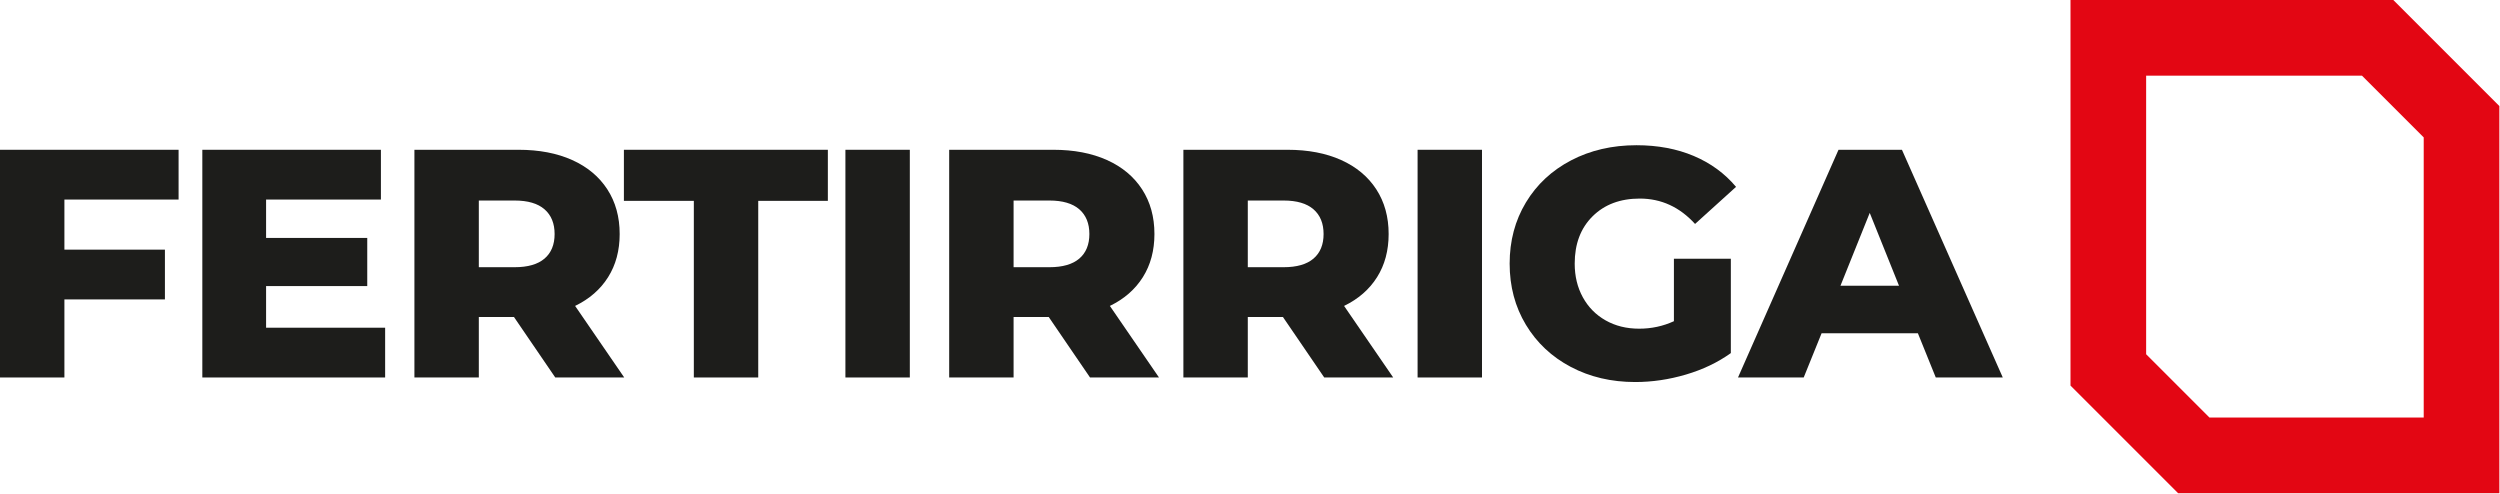 <?xml version="1.0" encoding="UTF-8" standalone="no"?><!DOCTYPE svg PUBLIC "-//W3C//DTD SVG 1.1//EN" "http://www.w3.org/Graphics/SVG/1.1/DTD/svg11.dtd"><svg width="100%" height="100%" viewBox="0 0 1377 272" version="1.1" xmlns="http://www.w3.org/2000/svg" xmlns:xlink="http://www.w3.org/1999/xlink" xml:space="preserve" xmlns:serif="http://www.serif.com/" style="fill-rule:evenodd;clip-rule:evenodd;stroke-linejoin:round;stroke-miterlimit:2;"><g><path d="M1376.65,58.417l-58.417,-58.417l-177.803,0l-0,212.376l59.277,59.278l176.943,-0l0,-213.237Zm-41.667,17.259l0,154.311c0,-0 -118.017,-0 -118.017,-0c-0,-0 -34.87,-34.87 -34.87,-34.87c0,0 0,-153.45 0,-153.45c0,-0 118.878,-0 118.878,-0l34.009,34.009Z" style="fill:#e30613;"/><g><path d="M35.475,109.912l-0,27.592l55.362,-0l0,27.412l-55.362,0l-0,43l-35.475,0l-0,-125.417l98.362,0l0,27.413l-62.887,-0Z" style="fill:#1d1d1b;fill-rule:nonzero;"/><path d="M212.133,180.504l0,27.412l-100.691,0l-0,-125.417l98.362,0l0,27.413l-63.246,-0l0,21.142l55.721,-0l0,26.516l-55.721,0l0,22.934l65.575,-0Z" style="fill:#1d1d1b;fill-rule:nonzero;"/><path d="M283.083,174.591l-19.35,0l0,33.325l-35.475,0l0,-125.417l57.334,0c11.347,0 21.201,1.882 29.562,5.644c8.361,3.763 14.811,9.138 19.35,16.125c4.539,6.988 6.809,15.199 6.809,24.636c-0,9.077 -2.121,16.991 -6.361,23.739c-4.24,6.749 -10.302,12.034 -18.185,15.856l27.054,39.417l-37.983,0l-22.755,-33.325Zm22.396,-45.687c0,-5.853 -1.851,-10.392 -5.554,-13.617c-3.703,-3.225 -9.197,-4.838 -16.483,-4.838l-19.709,0l0,36.73l19.709,-0c7.286,-0 12.78,-1.583 16.483,-4.748c3.703,-3.166 5.554,-7.675 5.554,-13.527Z" style="fill:#1d1d1b;fill-rule:nonzero;"/><path d="M382.162,110.629l-38.52,-0l-0,-28.13l112.337,0l0,28.13l-38.342,-0l0,97.287l-35.475,0l0,-97.287Z" style="fill:#1d1d1b;fill-rule:nonzero;"/><rect x="465.654" y="82.499" width="35.475" height="125.417" style="fill:#1d1d1b;fill-rule:nonzero;"/><path d="M577.633,174.591l-19.35,0l0,33.325l-35.475,0l0,-125.417l57.334,0c11.347,0 21.201,1.882 29.562,5.644c8.361,3.763 14.811,9.138 19.35,16.125c4.539,6.988 6.808,15.199 6.808,24.636c0,9.077 -2.12,16.991 -6.36,23.739c-4.24,6.749 -10.302,12.034 -18.185,15.856l27.054,39.417l-37.984,0l-22.754,-33.325Zm22.396,-45.687c0,-5.853 -1.851,-10.392 -5.554,-13.617c-3.703,-3.225 -9.197,-4.838 -16.483,-4.838l-19.709,0l0,36.73l19.709,-0c7.286,-0 12.78,-1.583 16.483,-4.748c3.703,-3.166 5.554,-7.675 5.554,-13.527Z" style="fill:#1d1d1b;fill-rule:nonzero;"/><path d="M706.633,174.591l-19.35,0l0,33.325l-35.475,0l0,-125.417l57.334,0c11.347,0 21.201,1.882 29.562,5.644c8.361,3.763 14.811,9.138 19.35,16.125c4.539,6.988 6.808,15.199 6.808,24.636c0,9.077 -2.12,16.991 -6.36,23.739c-4.24,6.749 -10.302,12.034 -18.185,15.856l27.054,39.417l-37.984,0l-22.754,-33.325Zm22.396,-45.687c0,-5.853 -1.851,-10.392 -5.554,-13.617c-3.703,-3.225 -9.197,-4.838 -16.483,-4.838l-19.709,0l0,36.73l19.709,-0c7.286,-0 12.78,-1.583 16.483,-4.748c3.703,-3.166 5.554,-7.675 5.554,-13.527Z" style="fill:#1d1d1b;fill-rule:nonzero;"/><rect x="780.808" y="82.499" width="35.475" height="125.417" style="fill:#1d1d1b;fill-rule:nonzero;"/><path d="M921.992,142.52l31.354,0l-0,51.959c-7.167,5.136 -15.408,9.077 -24.725,11.825c-9.317,2.747 -18.633,4.12 -27.95,4.12c-13.139,0 -24.964,-2.777 -35.475,-8.331c-10.511,-5.554 -18.753,-13.288 -24.725,-23.202c-5.972,-9.914 -8.958,-21.142 -8.958,-33.683c-0,-12.542 2.986,-23.77 8.958,-33.684c5.972,-9.913 14.273,-17.648 24.904,-23.202c10.631,-5.554 22.635,-8.331 36.013,-8.331c11.705,0 22.216,1.971 31.533,5.913c9.317,3.941 17.08,9.615 23.292,17.02l-22.575,20.425c-8.481,-9.316 -18.634,-13.975 -30.459,-13.975c-10.75,0 -19.41,3.255 -25.979,9.765c-6.569,6.51 -9.854,15.199 -9.854,26.069c-0,6.928 1.493,13.109 4.479,18.543c2.986,5.435 7.167,9.675 12.542,12.721c5.375,3.046 11.526,4.569 18.454,4.569c6.808,0 13.198,-1.374 19.171,-4.121l-0,-34.4Z" style="fill:#1d1d1b;fill-rule:nonzero;"/><path d="M1056.37,183.549l-53.034,0l-9.854,24.367l-36.191,0l55.362,-125.417l34.938,0l55.541,125.417l-36.908,0l-9.854,-24.367Zm-10.392,-26.158l-16.125,-40.133l-16.125,40.133l32.25,0Z" style="fill:#1d1d1b;fill-rule:nonzero;"/></g></g></svg>